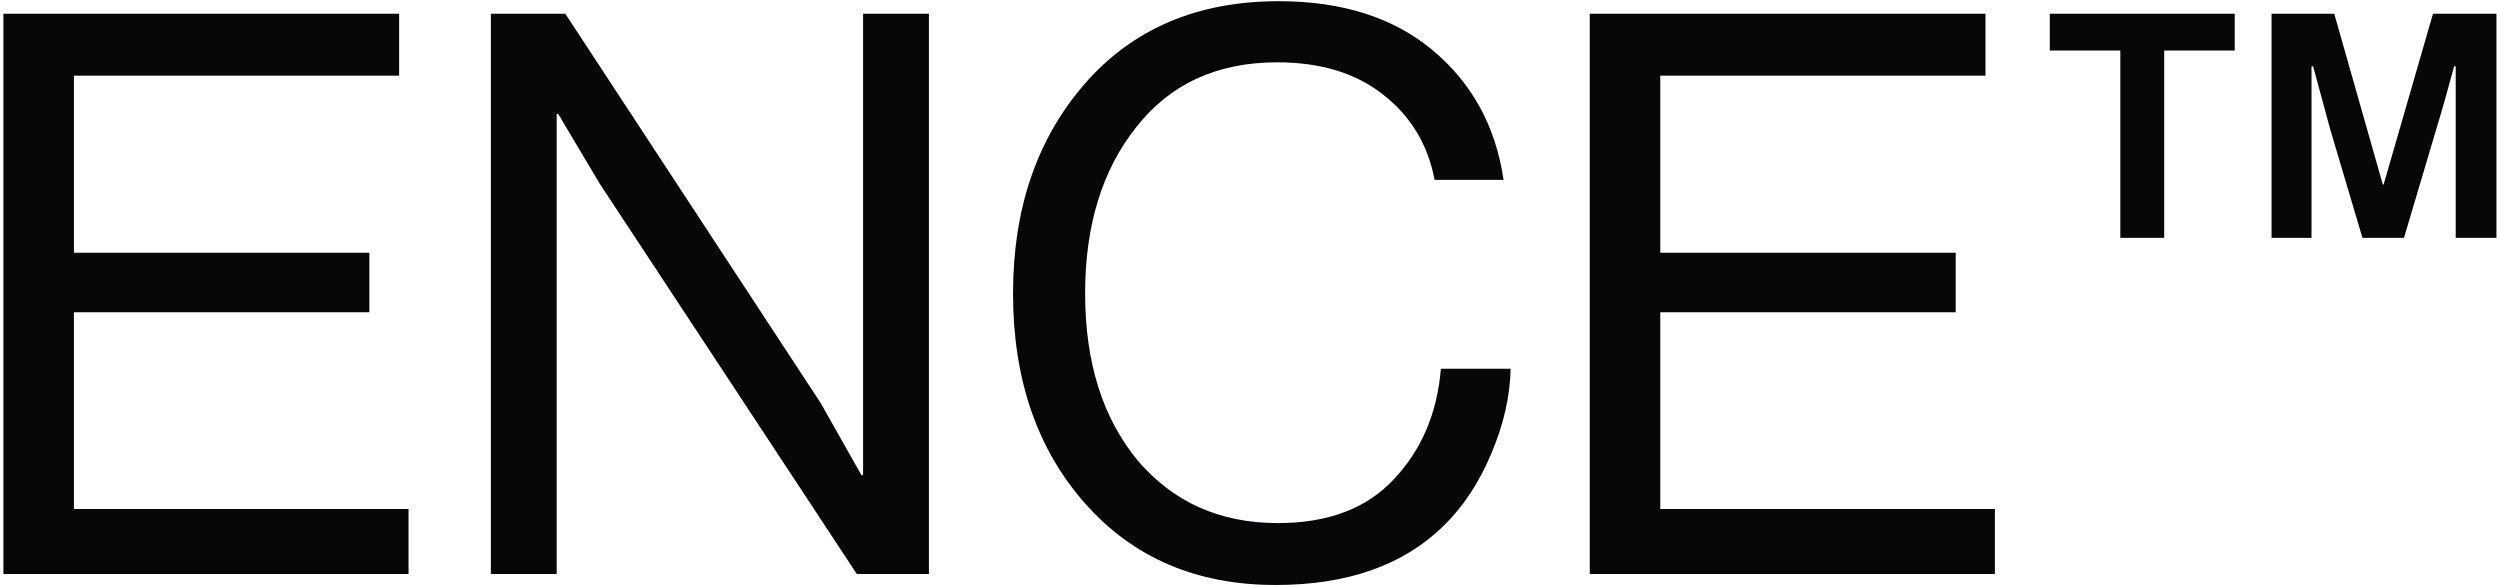 <svg width="662" height="155" viewBox="0 0 662 155" fill="none" xmlns="http://www.w3.org/2000/svg">
<path d="M0.902 152V3.637H105.69V20.03H19.578V66.925H97.805V82.695H19.578V134.777H108.18V152H0.902ZM129.982 152V3.637H149.695L217.34 106.765L228.13 125.855H228.545V3.637H245.975V152H226.885L158.825 48.665L147.827 30.198H147.412V152H129.982ZM337.764 154.905C316.876 154.905 300.068 147.712 287.342 133.325C274.615 118.938 268.252 100.402 268.252 77.715C268.252 55.305 274.546 36.837 287.134 22.312C299.861 7.649 317.014 0.317 338.594 0.317C355.471 0.317 369.097 4.675 379.472 13.39C389.847 22.105 396.072 33.517 398.147 47.627H379.887C378.088 38.221 373.523 30.682 366.192 25.01C358.998 19.338 349.661 16.503 338.179 16.503C322.271 16.503 309.821 22.243 300.829 33.725C291.837 45.068 287.342 59.732 287.342 77.715C287.342 95.975 291.976 110.707 301.244 121.912C310.651 132.979 323.032 138.512 338.387 138.512C351.667 138.512 361.903 134.639 369.097 126.892C376.428 119.146 380.578 109.393 381.547 97.635H400.014C399.876 104.967 398.147 112.506 394.827 120.252C391.645 127.861 387.426 134.224 382.169 139.342C371.518 149.717 356.716 154.905 337.764 154.905ZM420.968 152V3.637H525.756V20.03H439.643V66.925H517.871V82.695H439.643V134.777H528.246V152H420.968ZM601.508 62.983V3.637H618.108L630.973 48.873H631.181L644.253 3.637H661.061V62.983H650.271V17.54H649.856C648.196 23.765 646.605 29.367 645.083 34.347L636.576 62.983H625.578L617.071 34.347L612.506 17.54H612.091V62.983H601.508ZM542.786 13.39V3.637H591.756V13.39H573.081V62.983H561.461V13.39H542.786Z" fill="#070709"/>
</svg>
